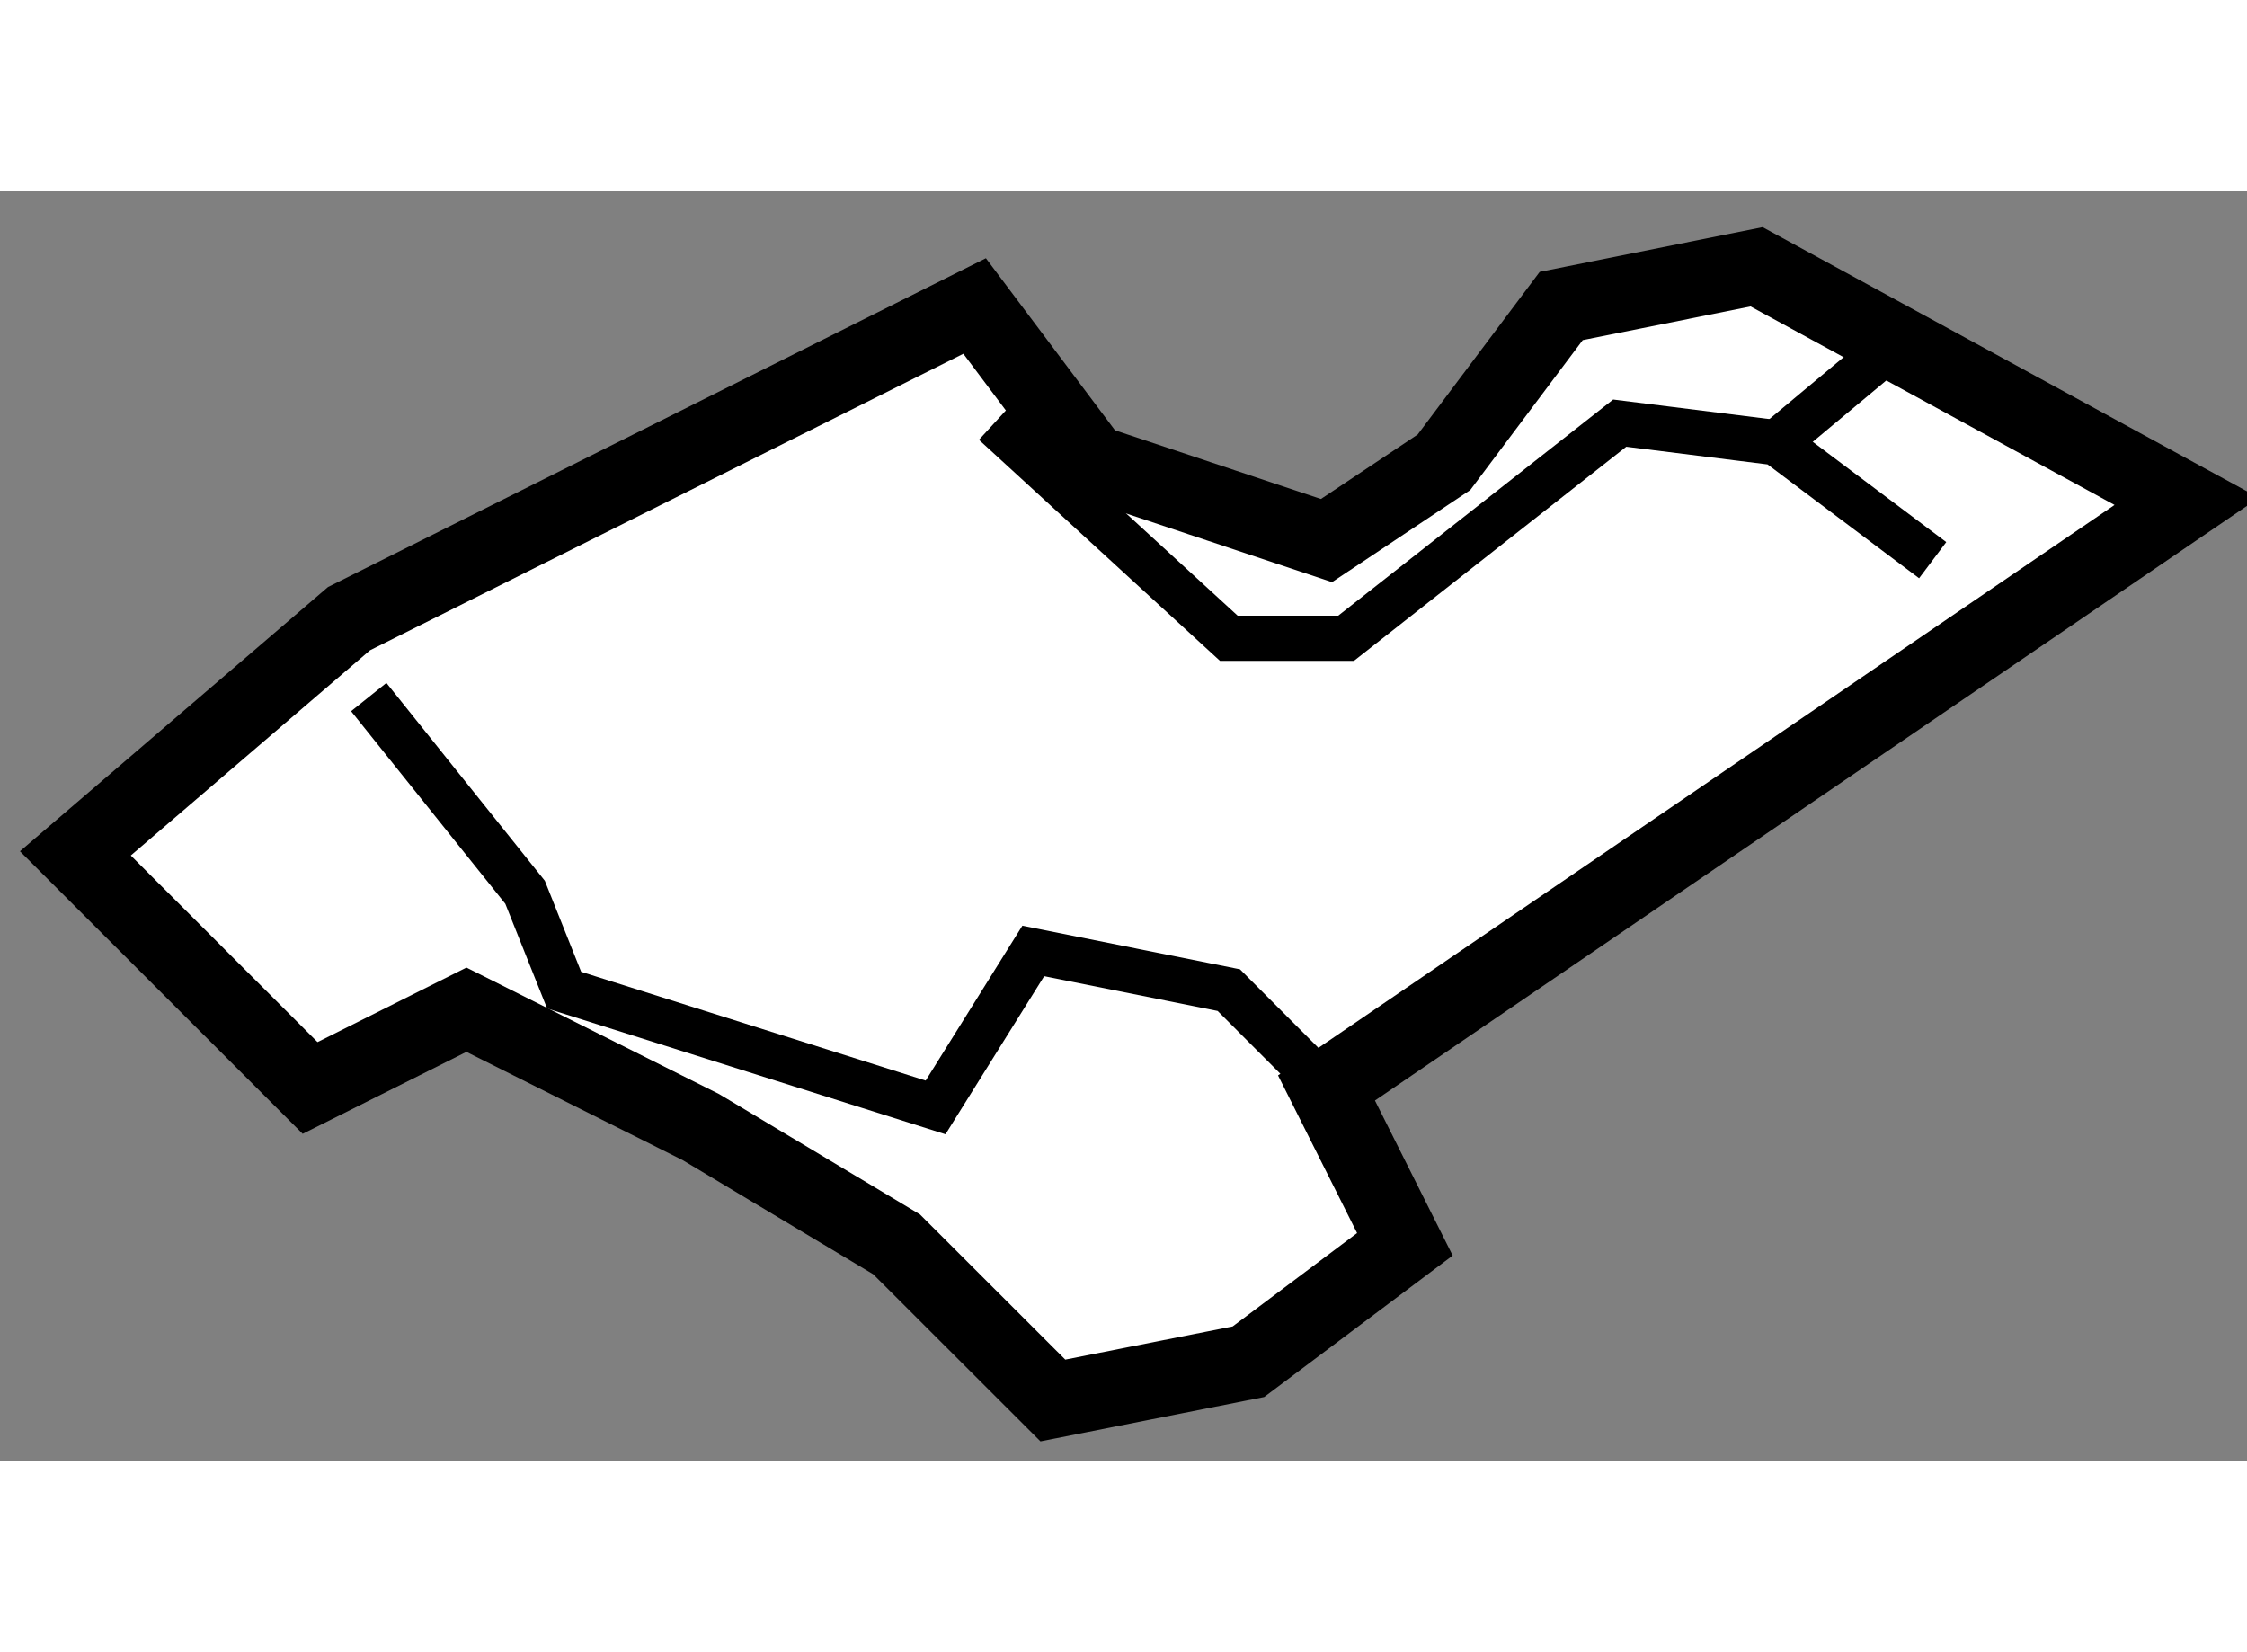 <?xml version="1.0" encoding="utf-8"?>
<!-- Generator: Adobe Illustrator 15.1.0, SVG Export Plug-In . SVG Version: 6.00 Build 0)  -->
<!DOCTYPE svg PUBLIC "-//W3C//DTD SVG 1.1//EN" "http://www.w3.org/Graphics/SVG/1.1/DTD/svg11.dtd">
<svg version="1.1" xmlns="http://www.w3.org/2000/svg" xmlns:xlink="http://www.w3.org/1999/xlink" x="0px" y="0px" width="244.8px"
	 height="180px" viewBox="49.069 85.382 14.905 8.42" enable-background="new 0 0 244.8 180" xml:space="preserve">
	
<rect x="49.069" y="85.382" width="14.905" height="8.42" fill="#808080" stroke="none"/>
	
<g><polygon fill="#FFFFFF" stroke="#000000" stroke-width="0.5" points="49.569,89.773 51.126,91.329 52.163,90.81 53.719,91.589 
			55.016,92.366 56.053,93.402 57.35,93.145 58.388,92.366 57.868,91.329 63.574,87.438 60.721,85.882 59.425,86.142 58.647,87.179 
			57.868,87.698 56.312,87.179 55.534,86.142 51.384,88.216 		"></polygon><polyline fill="none" stroke="#000000" stroke-width="0.3" points="51.515,88.736 52.552,90.031 52.811,90.68 55.275,91.458 
			55.923,90.42 57.22,90.68 57.868,91.329 		"></polyline><polyline fill="none" stroke="#000000" stroke-width="0.3" points="55.664,86.919 57.22,88.346 57.998,88.346 59.813,86.919 
			60.852,87.049 61.889,87.828 		"></polyline><line fill="none" stroke="#000000" stroke-width="0.3" x1="60.852" y1="87.049" x2="61.629" y2="86.401"></line></g>


</svg>